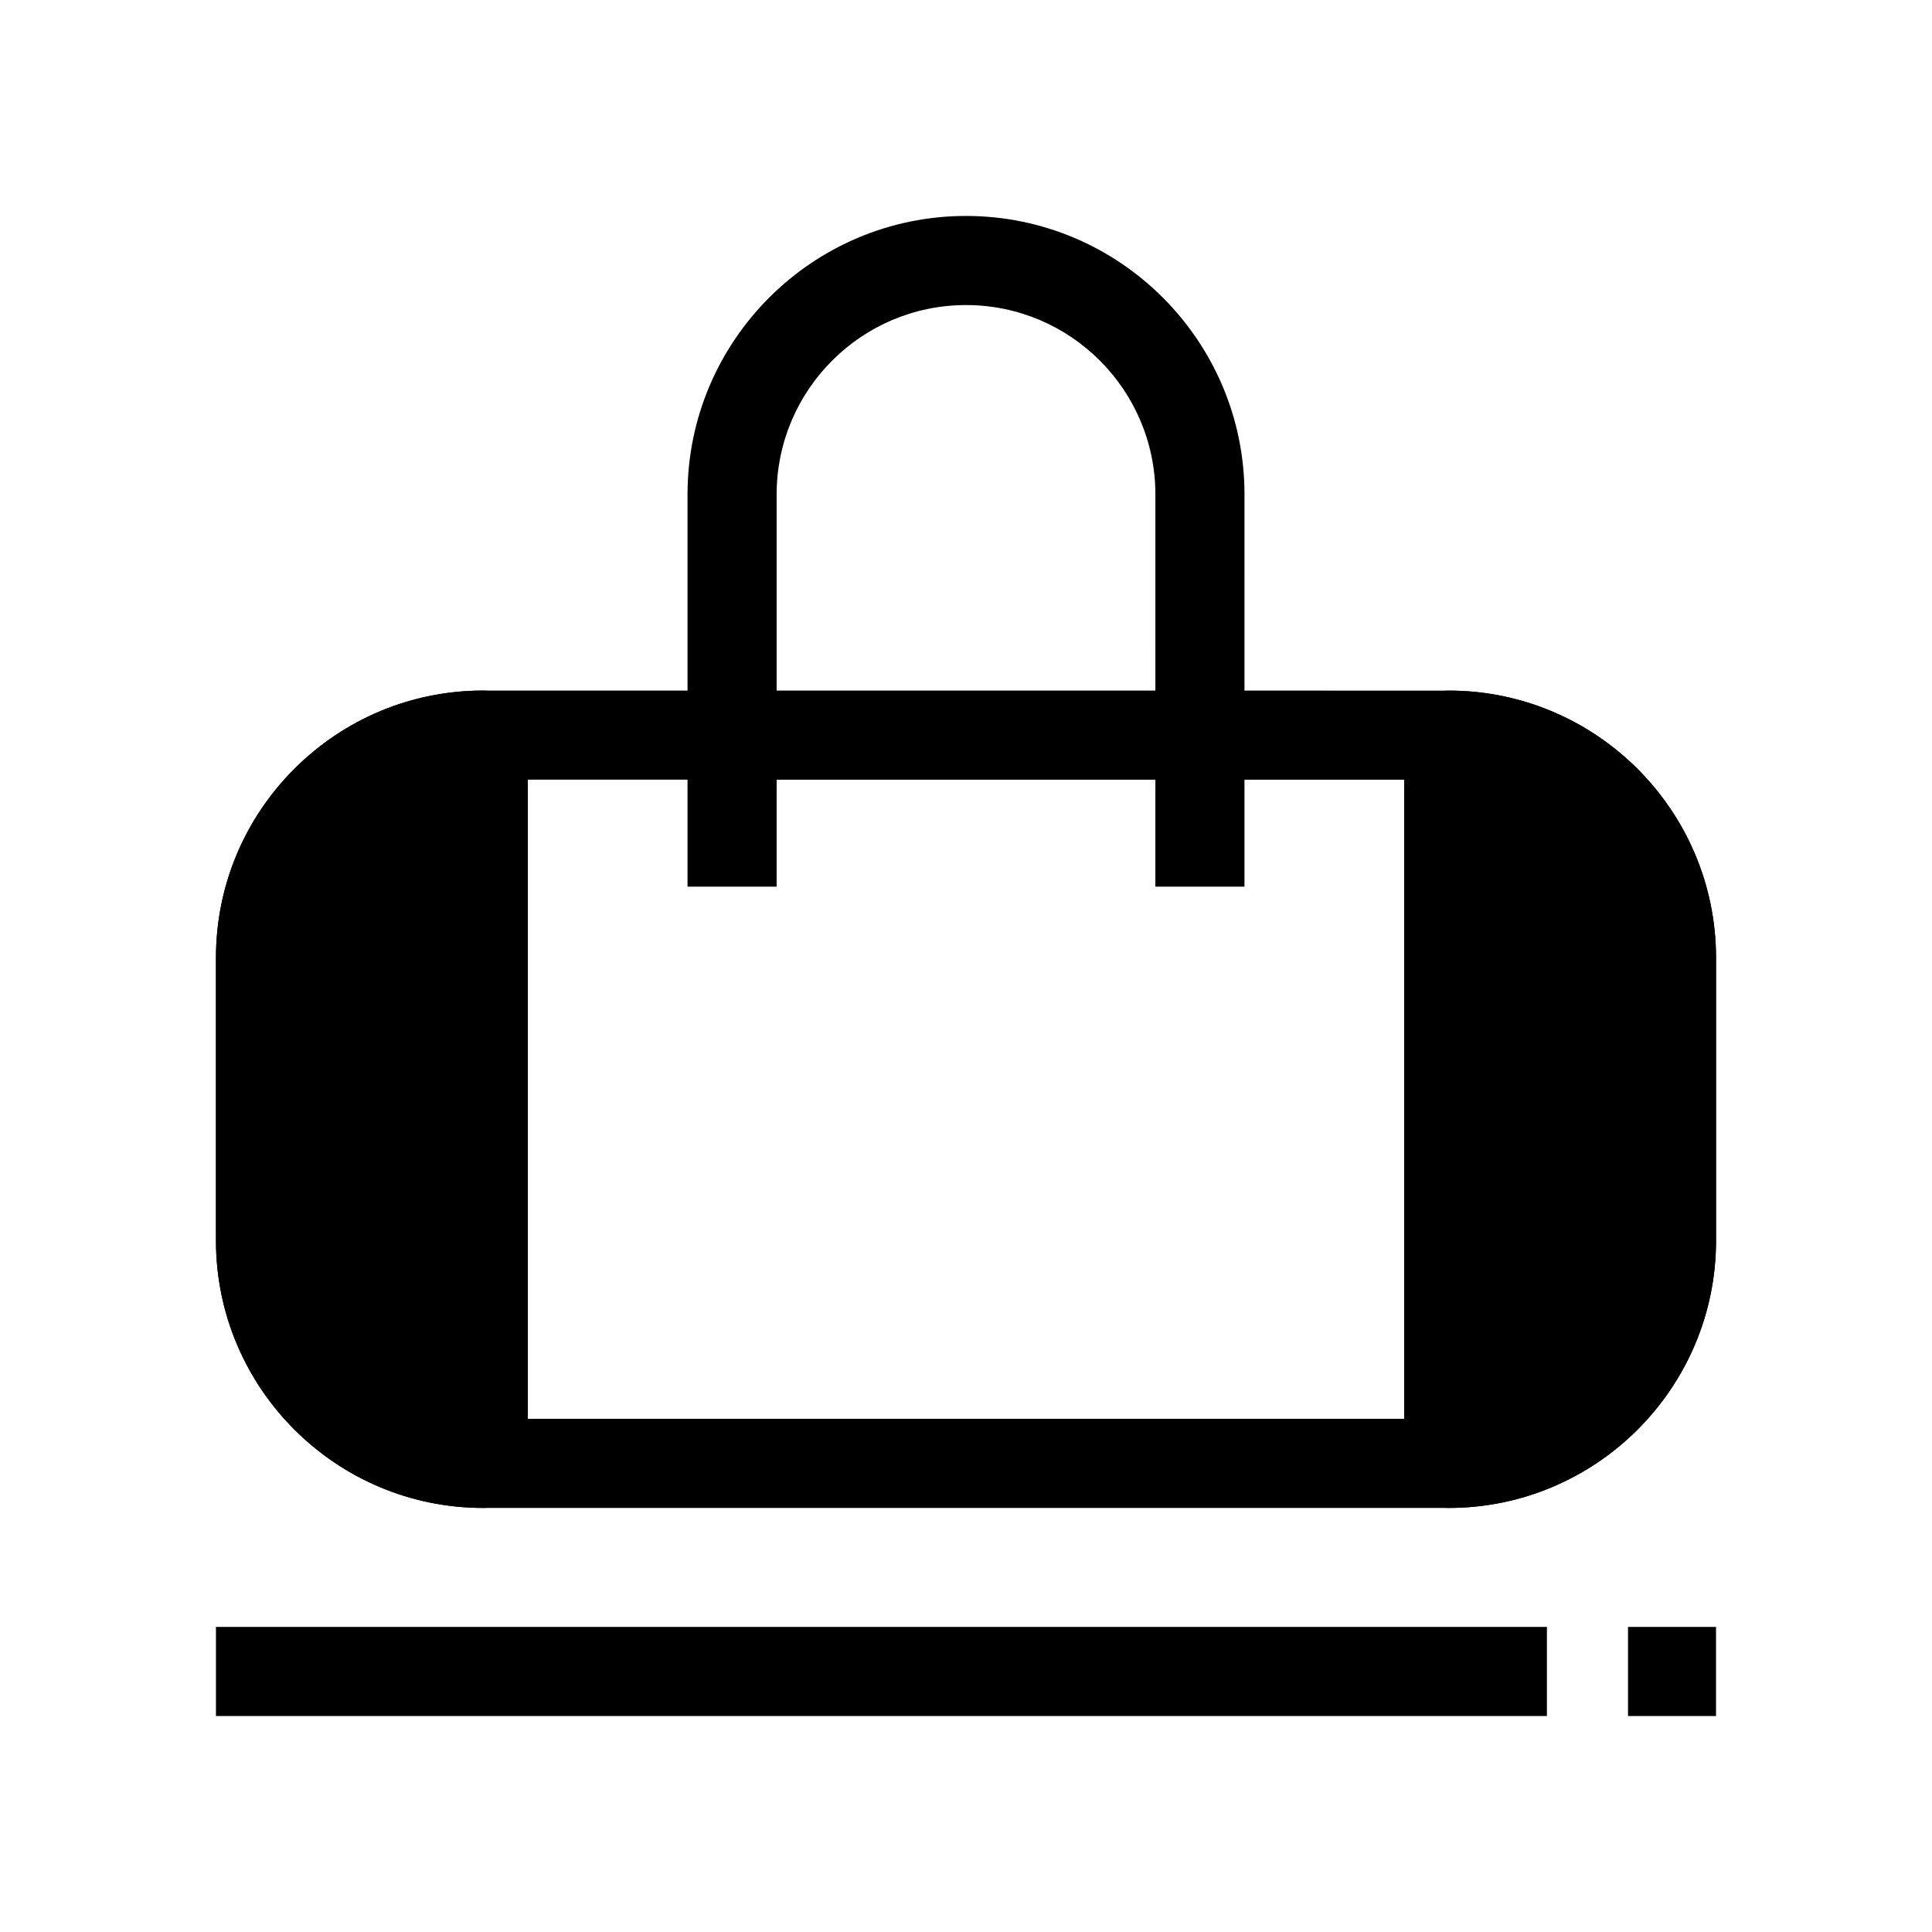 <?xml version="1.0" encoding="UTF-8"?>
<!-- Uploaded to: ICON Repo, www.svgrepo.com, Generator: ICON Repo Mixer Tools -->
<svg fill="#000000" width="800px" height="800px" version="1.1" viewBox="144 144 512 512" xmlns="http://www.w3.org/2000/svg">
 <g>
  <path d="m527.92 543.62h-255.84c-39.066 0-70.848-31.781-70.848-70.848v-74.918c0-18.926 7.371-36.719 20.754-50.098 13.379-13.379 31.172-20.75 50.094-20.75h0.004l255.84 0.012c39.062 0 70.844 31.785 70.844 70.848v74.906c0 39.062-31.781 70.848-70.848 70.848zm-255.84-193c-12.617 0-24.477 4.914-33.398 13.832-8.922 8.922-13.832 20.781-13.832 33.398v74.918c0 26.043 21.188 47.23 47.23 47.23h255.84c26.043 0 47.23-21.188 47.23-47.23v-74.906c0-26.043-21.188-47.23-47.23-47.23z"/>
  <path d="m473.8 378.98h-23.617l0.004-103.95c0-27.672-22.512-50.184-50.184-50.184s-50.184 22.512-50.184 50.184v103.95h-23.617v-103.95c0-40.695 33.105-73.801 73.801-73.801s73.801 33.105 73.801 73.801z"/>
  <path d="m213.04 397.86v74.918c0 32.605 26.434 59.039 59.039 59.039v-193c-32.605 0-59.039 26.434-59.039 59.039z"/>
  <path d="m272.08 543.62c-39.066 0-70.848-31.781-70.848-70.848v-74.922c0-39.066 31.781-70.848 70.848-70.848 3.133 0 6.137 1.242 8.352 3.457 2.215 2.215 3.457 5.219 3.457 8.348v193c0 6.519-5.289 11.809-11.809 11.809zm-11.809-191.51c-20.348 5.258-35.426 23.77-35.426 45.738v74.922c0 21.969 15.074 40.48 35.426 45.738z"/>
  <path d="m527.92 338.83h-0.004v192.99c32.605 0 59.039-26.434 59.039-59.039v-74.906c0.004-32.609-26.43-59.043-59.035-59.043z"/>
  <path d="m527.92 543.62c-6.519 0-11.809-5.285-11.809-11.809v-192.99c0-6.519 5.285-11.809 11.809-11.809h0.004c39.062 0 70.844 31.785 70.844 70.848v74.906c0 39.066-31.781 70.852-70.848 70.852zm11.809-191.5v166.38c20.348-5.258 35.426-23.77 35.426-45.738v-74.906c0-21.965-15.078-40.48-35.426-45.738z"/>
  <path d="m575.44 575.15h23.324v23.617h-23.324z"/>
  <path d="m201.23 575.15h352.72v23.617h-352.72z"/>
 </g>
</svg>